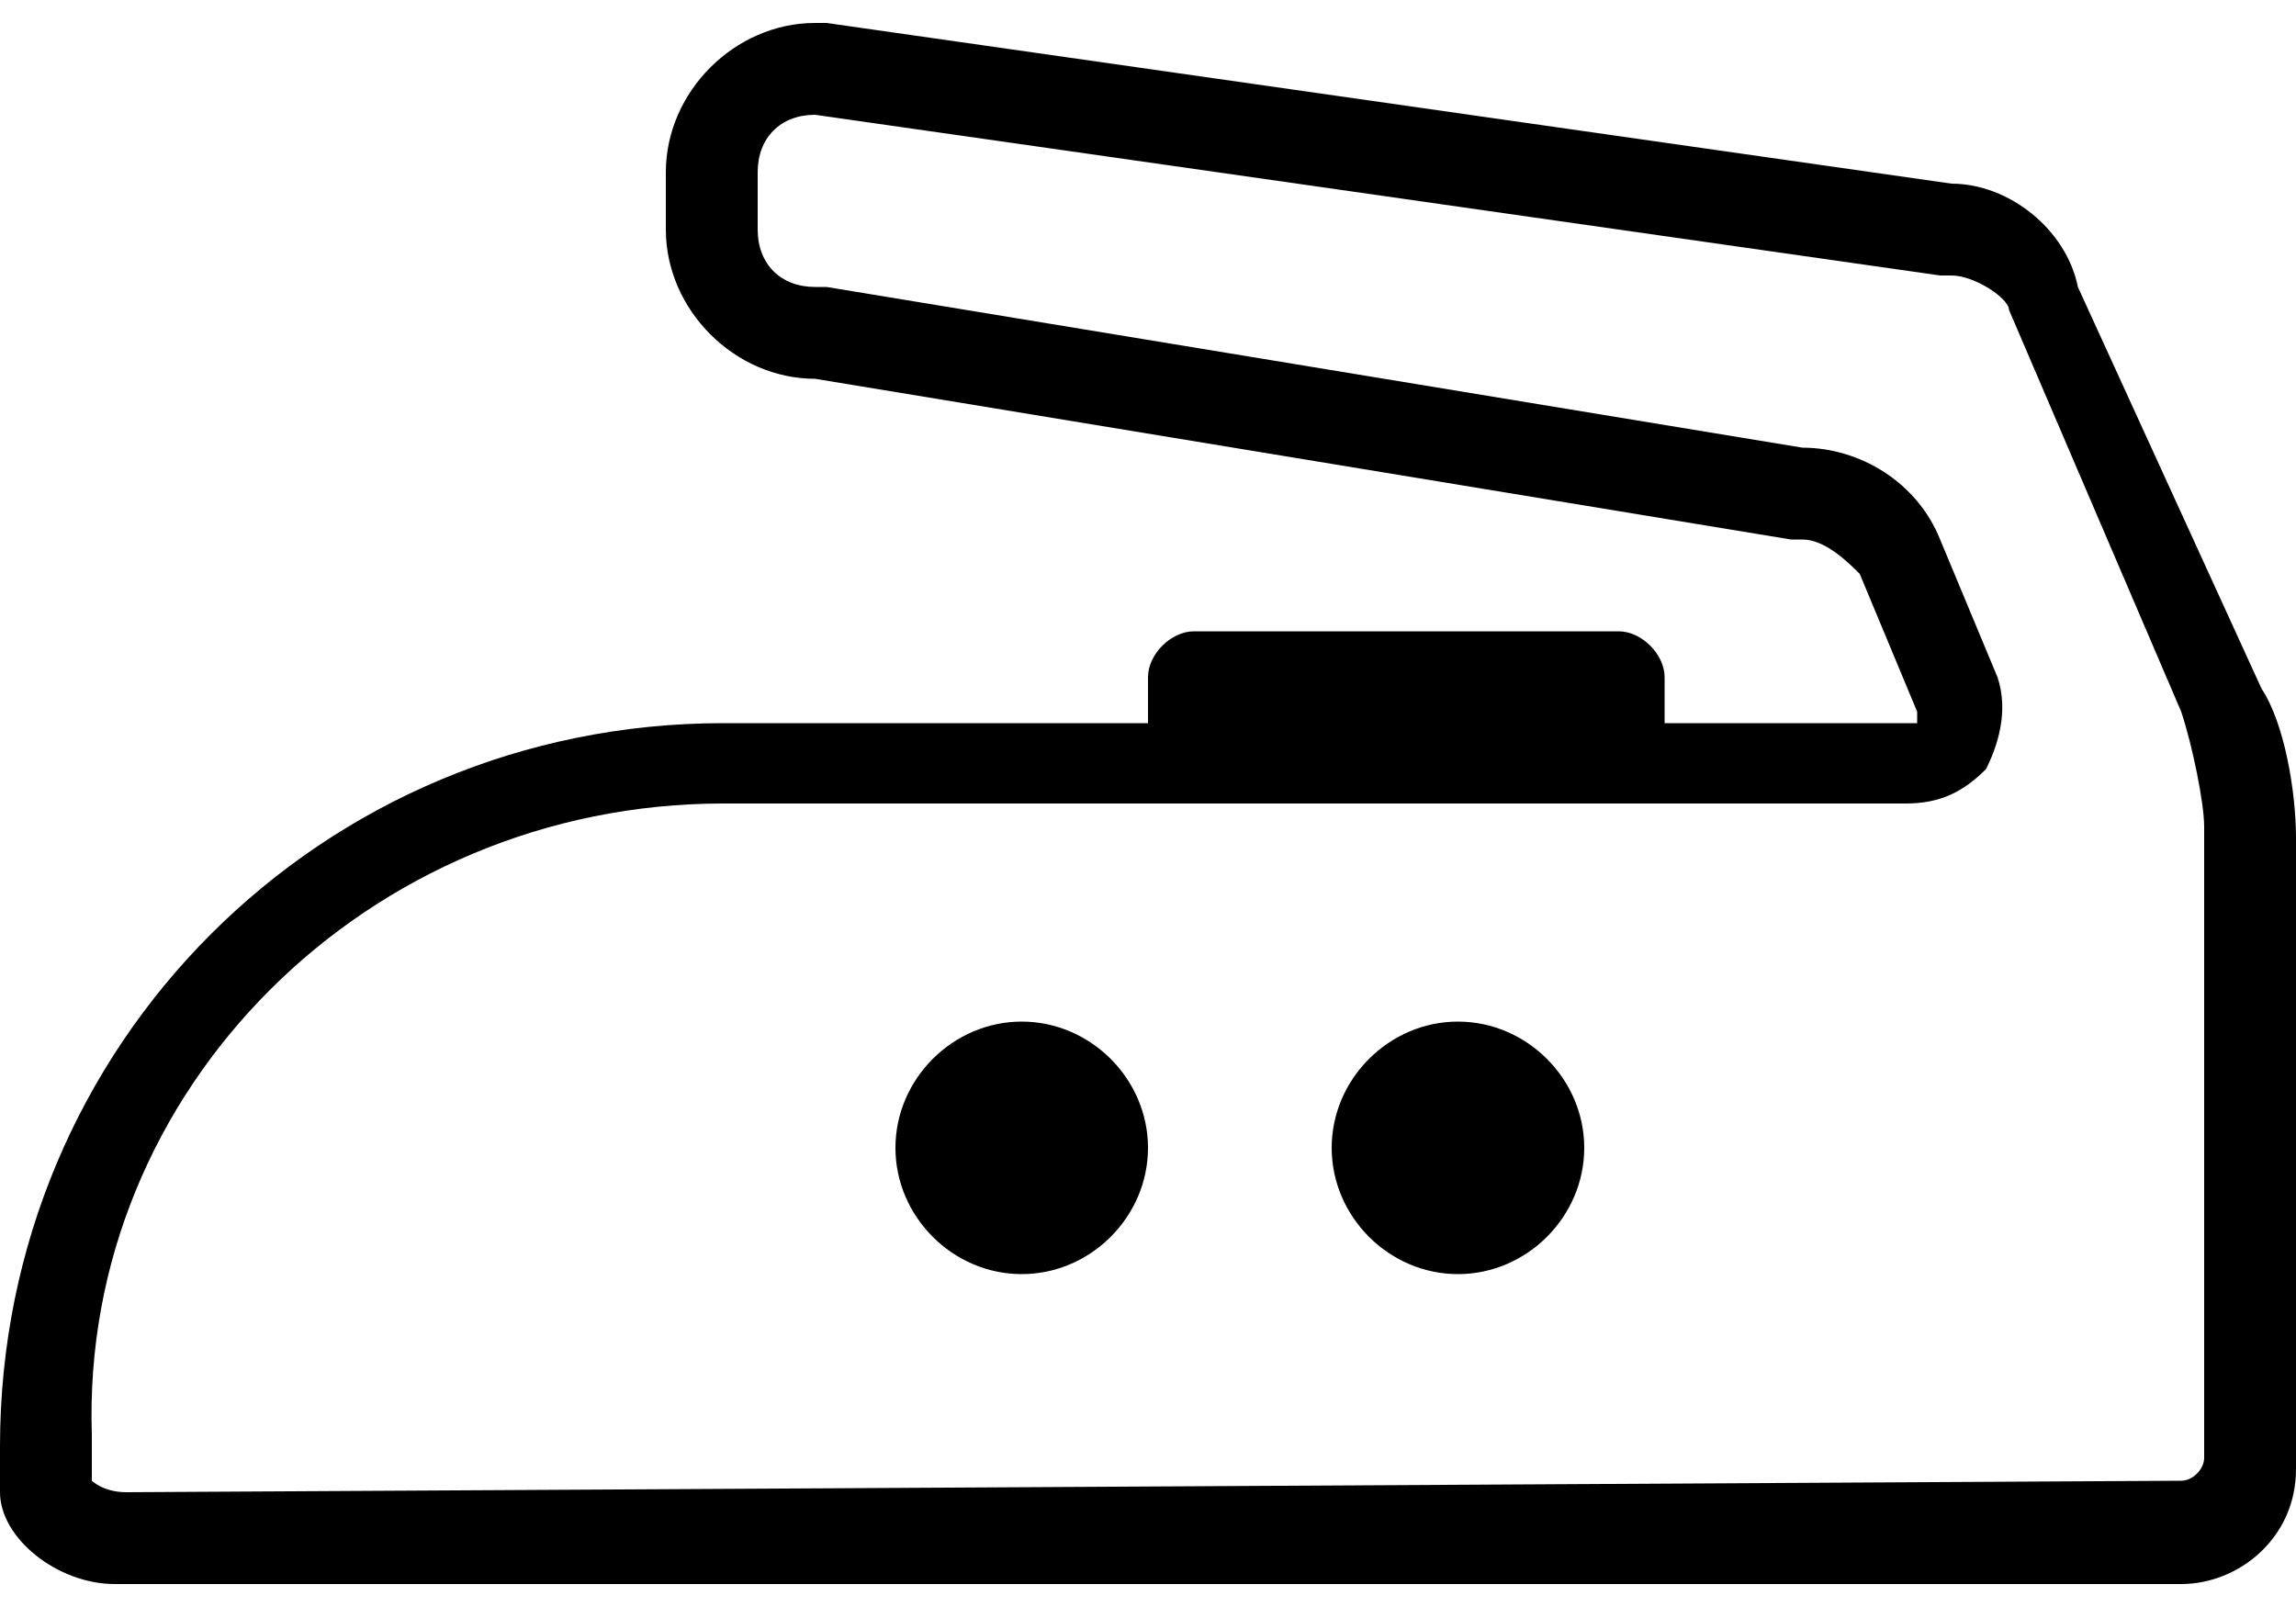 <svg height="14" width="20" xmlns="http://www.w3.org/2000/svg"><path d="M8.9 8.9c.6 0 1.1.5 1.1 1.1s-.5 1.1-1.1 1.1-1.1-.5-1.1-1.1c0-.6.5-1.1 1.1-1.1zM12.7 8.9c.6 0 1.1.5 1.1 1.1s-.5 1.1-1.1 1.1-1.1-.5-1.1-1.1c0-.6.5-1.1 1.1-1.1z"></path><path d="M0 13c0 .4.5.8 1 .8h18c.5 0 1-.4 1-1V7.3c0-.4-.1-1-.3-1.3l-1.6-3.5c-.1-.5-.6-.9-1.1-.9L7.2.2h-.1c-.7 0-1.3.6-1.3 1.3V2c0 .7.6 1.3 1.3 1.3l8.5 1.4h.1c.2 0 .4.2.5.3l.5 1.2v.1h-2.2v-.4c0-.2-.2-.4-.4-.4h-3.7c-.2 0-.4.2-.4.4v.4H6.3C2.8 6.3 0 9.1 0 12.6v.4zm6.3-6h10.3c.3 0 .5-.1.7-.3.1-.2.2-.5.1-.8l-.5-1.2c-.2-.5-.7-.8-1.2-.8L7.2 2.5h-.1c-.3 0-.5-.2-.5-.5v-.5c0-.3.2-.5.5-.5l9.8 1.4h.1c.2 0 .5.2.5.3L19 6.2c.1.3.2.8.2 1v5.5c0 .1-.1.2-.2.2v.4-.4L1.1 13c-.2 0-.3-.1-.3-.1v-.4C.7 9.5 3.2 7 6.3 7z"></path></svg>